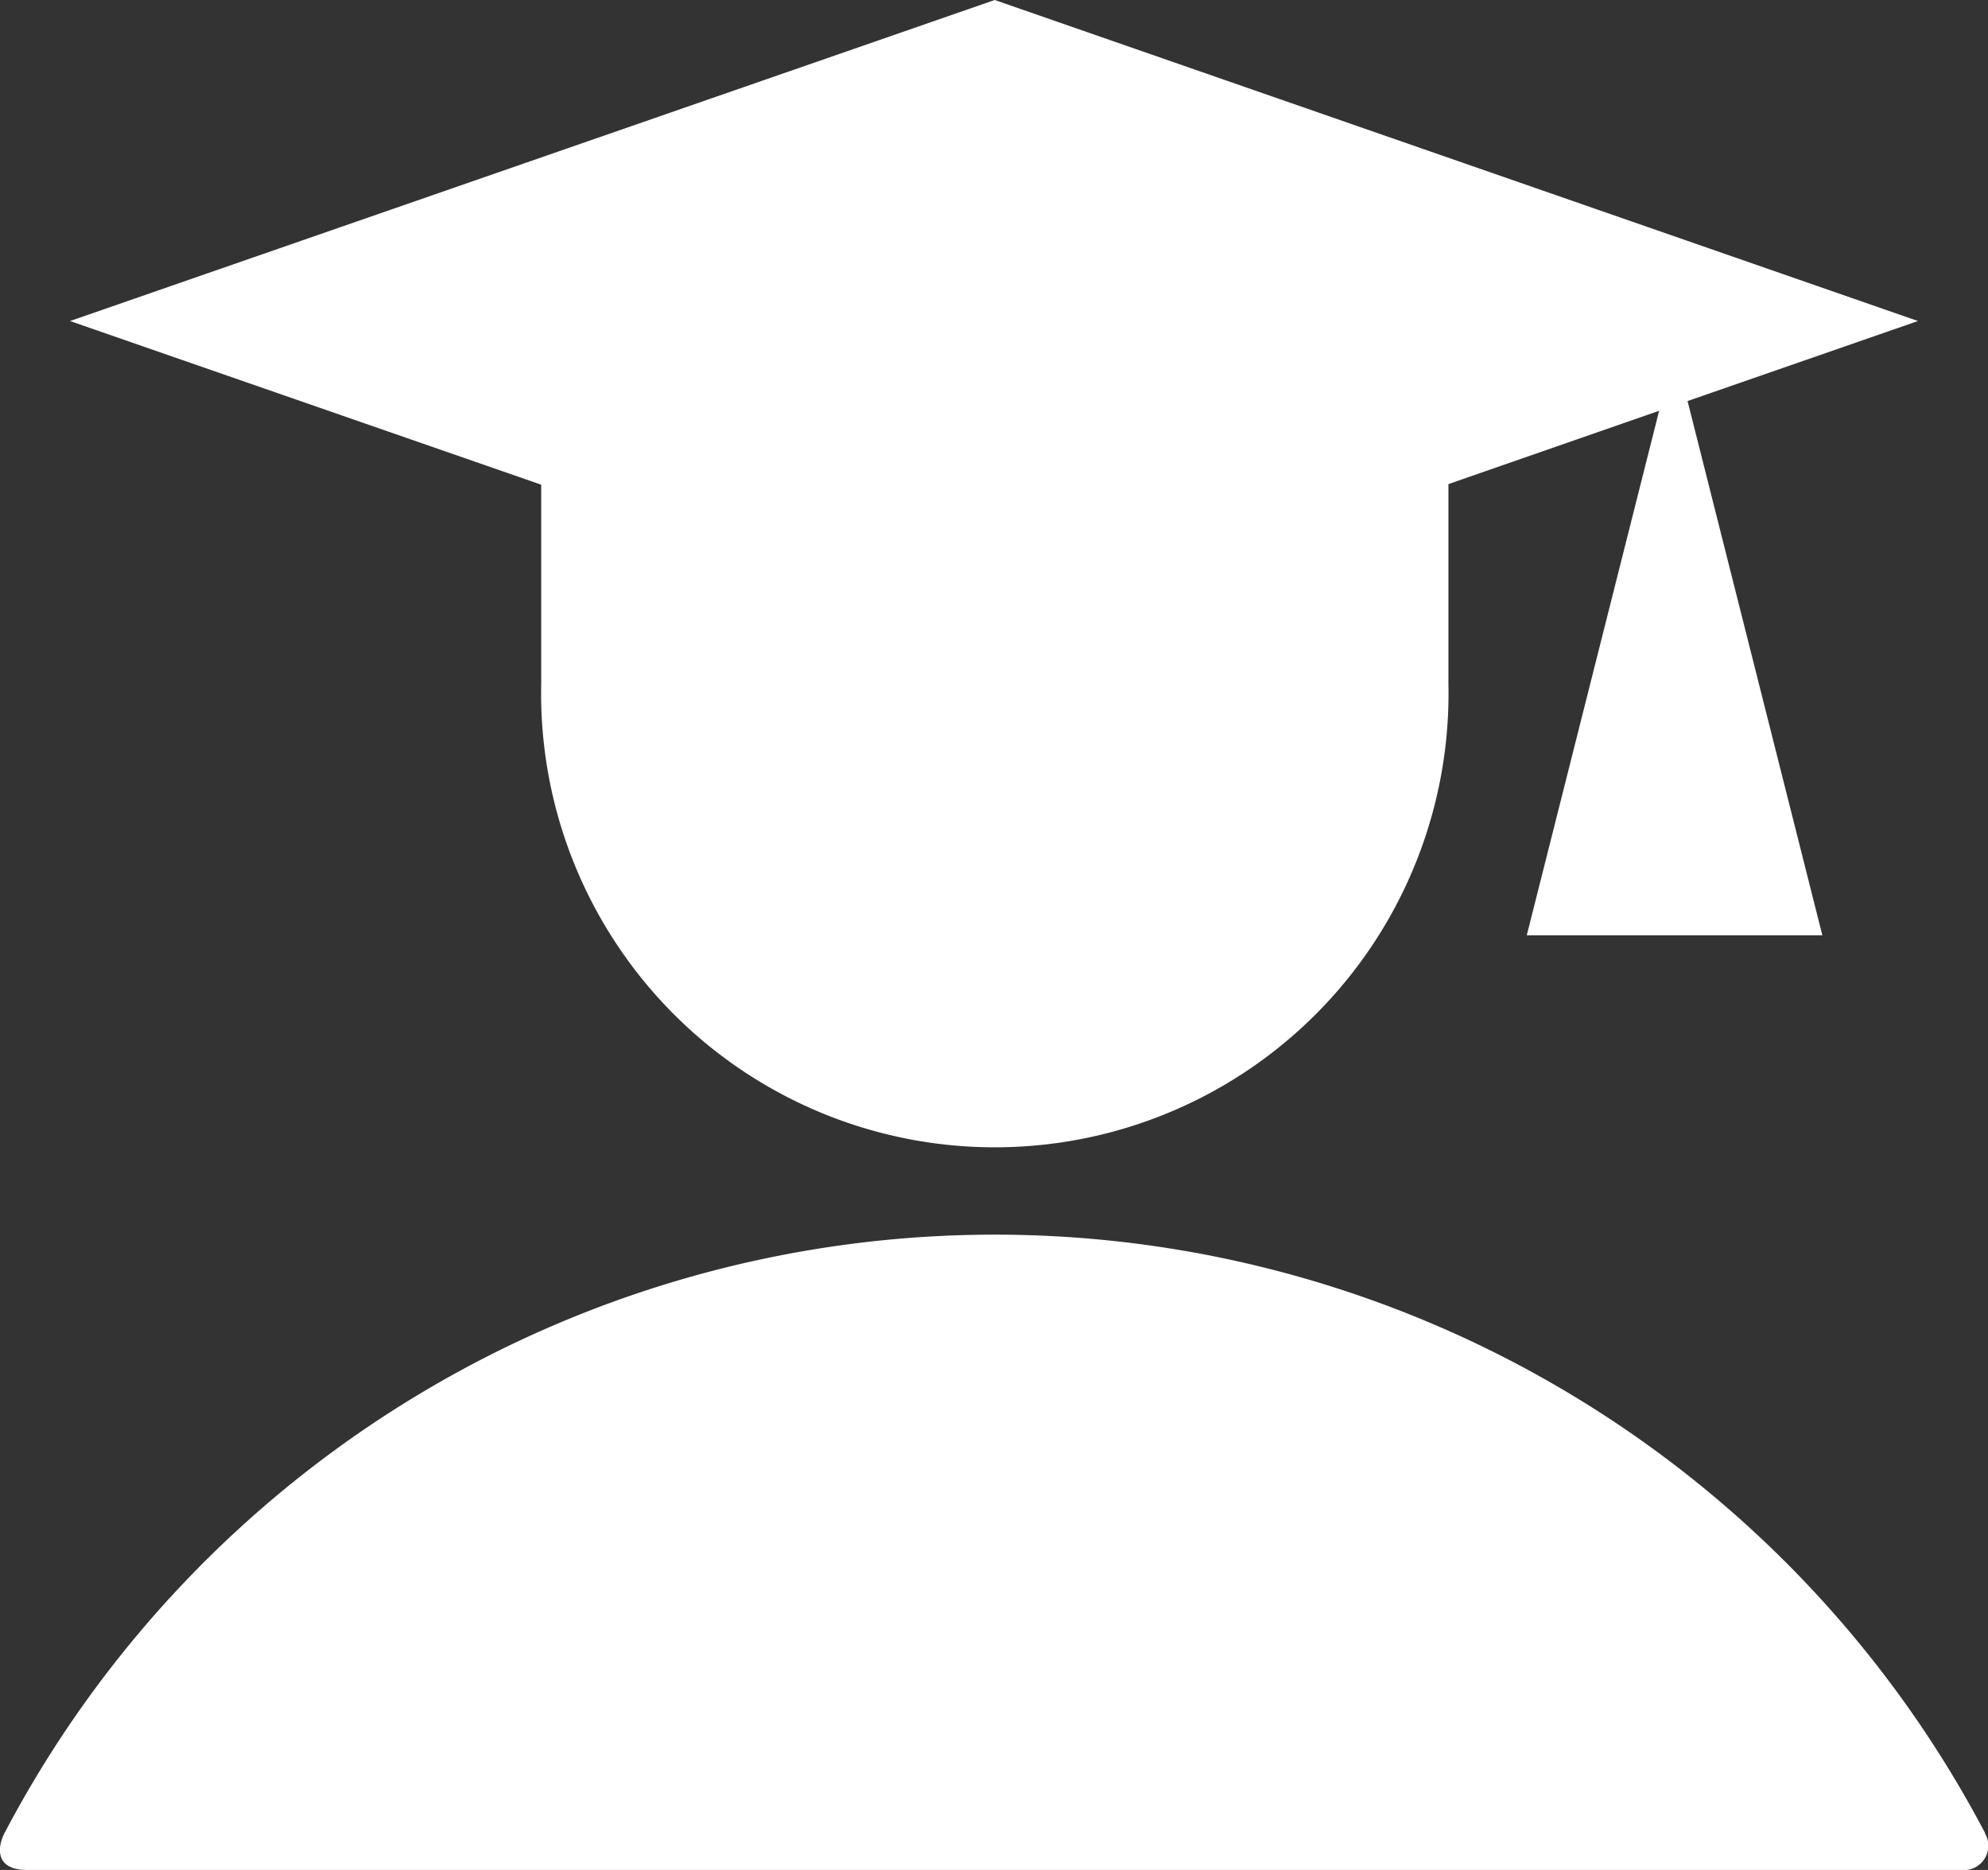 <svg xmlns="http://www.w3.org/2000/svg" viewBox="0 0 97.93 92.09"><rect x="0" y="0" width="97.93" height="92.09" fill="#333333" stroke="none"/><defs><style>.cls-1{fill:#fff;}</style></defs><title>ic_bildung_neg</title><g id="Ebene_2" data-name="Ebene 2"><g id="Ebene_1-2" data-name="Ebene 1"><path class="cls-1" d="M97.78,90.29a1.2,1.2,0,0,1-1.17,1.8H1.33c-1.67,0-1.42-1.23-1.1-1.83a55.11,55.11,0,0,1,97.55,0M26.66,33.68h0a22.35,22.35,0,1,0,44.69,0V23.84l10.38-3.61L75.21,46.06H89.77L83.13,19.75l11.35-3.94L49,0,3.45,15.81l23.21,8.06Z"/></g></g></svg>